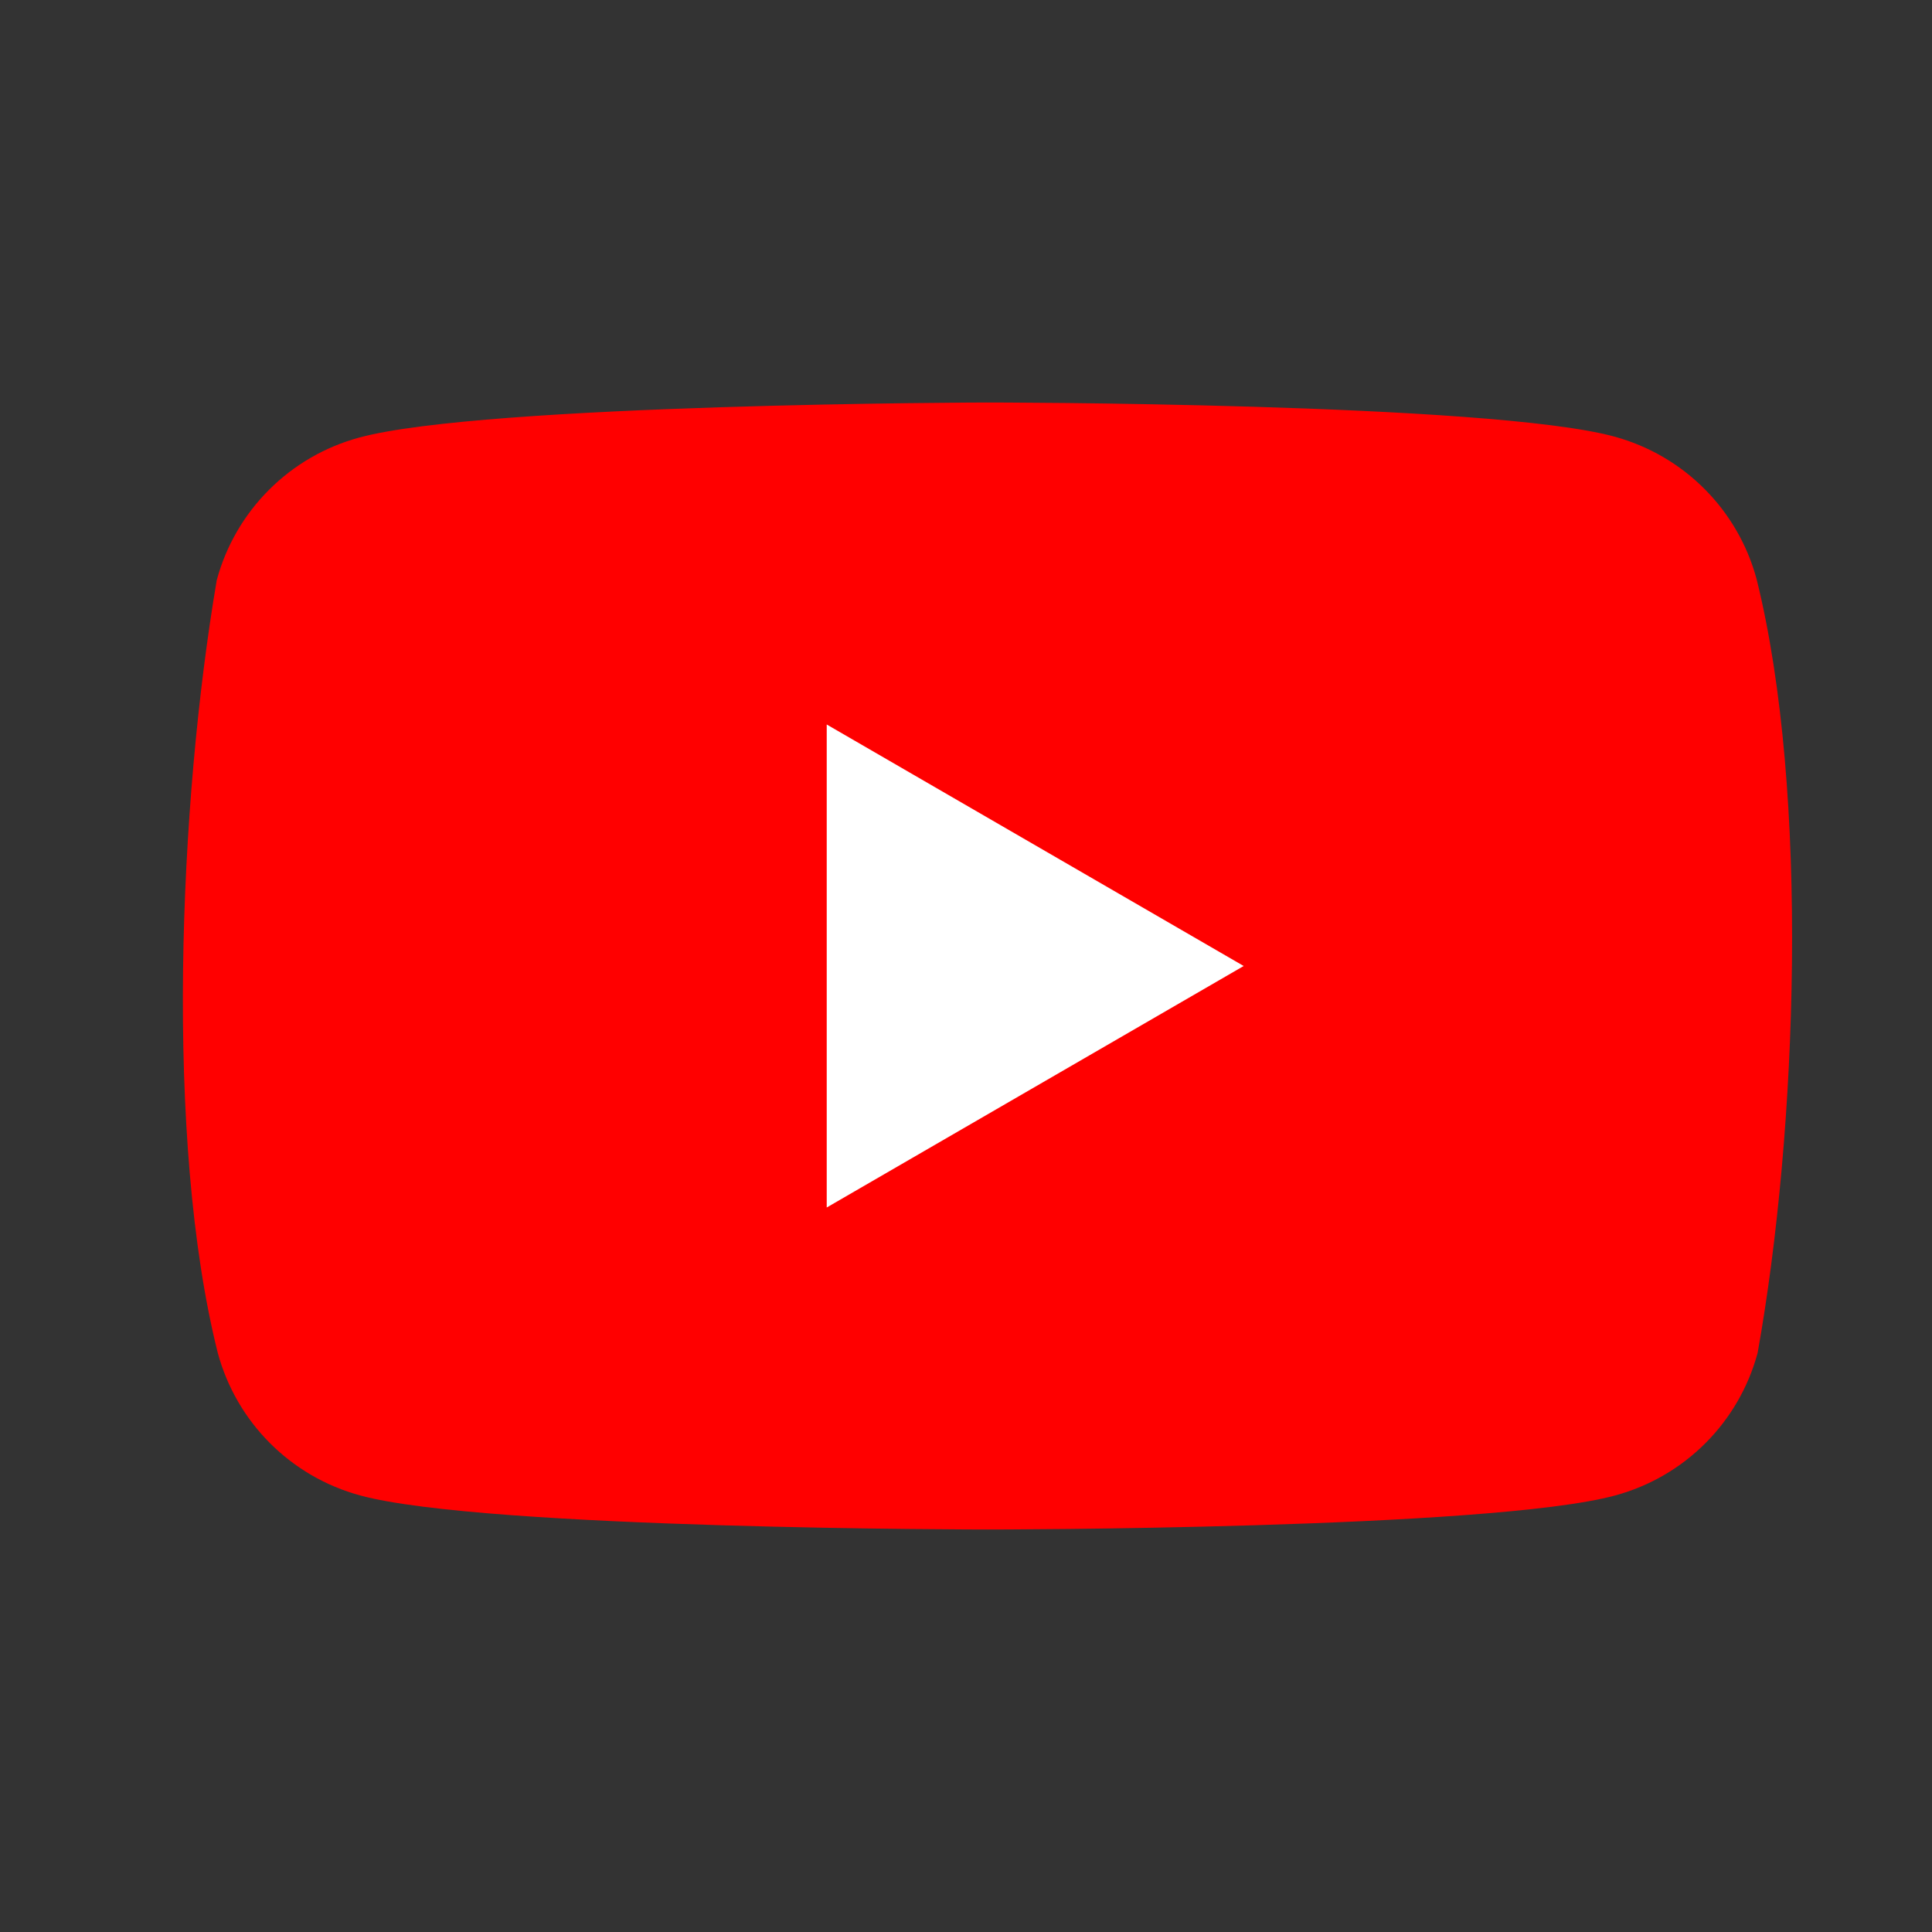 <svg width="45" height="45" viewBox="0 0 45 45" fill="none" xmlns="http://www.w3.org/2000/svg">
<rect x="0" y="0" width="45" height="45" fill="#333333" stroke="none"/>
<path d="M40.914 13.486C40.477 11.869 39.214 10.606 37.597 10.168C34.688 9.375 22.982 9.375 22.982 9.375C22.982 9.375 11.275 9.399 8.366 10.192C6.75 10.63 5.487 11.893 5.049 13.51C4.169 18.678 3.828 26.553 5.073 31.514C5.511 33.131 6.774 34.394 8.39 34.832C11.299 35.625 23.006 35.625 23.006 35.625C23.006 35.625 34.712 35.625 37.621 34.832C39.238 34.394 40.501 33.131 40.938 31.514C41.866 26.339 42.152 18.469 40.914 13.486Z" fill="#FF0000"/>
<path d="M19.256 28.125L28.968 22.5L19.256 16.875V28.125Z" fill="white"/>
</svg>
